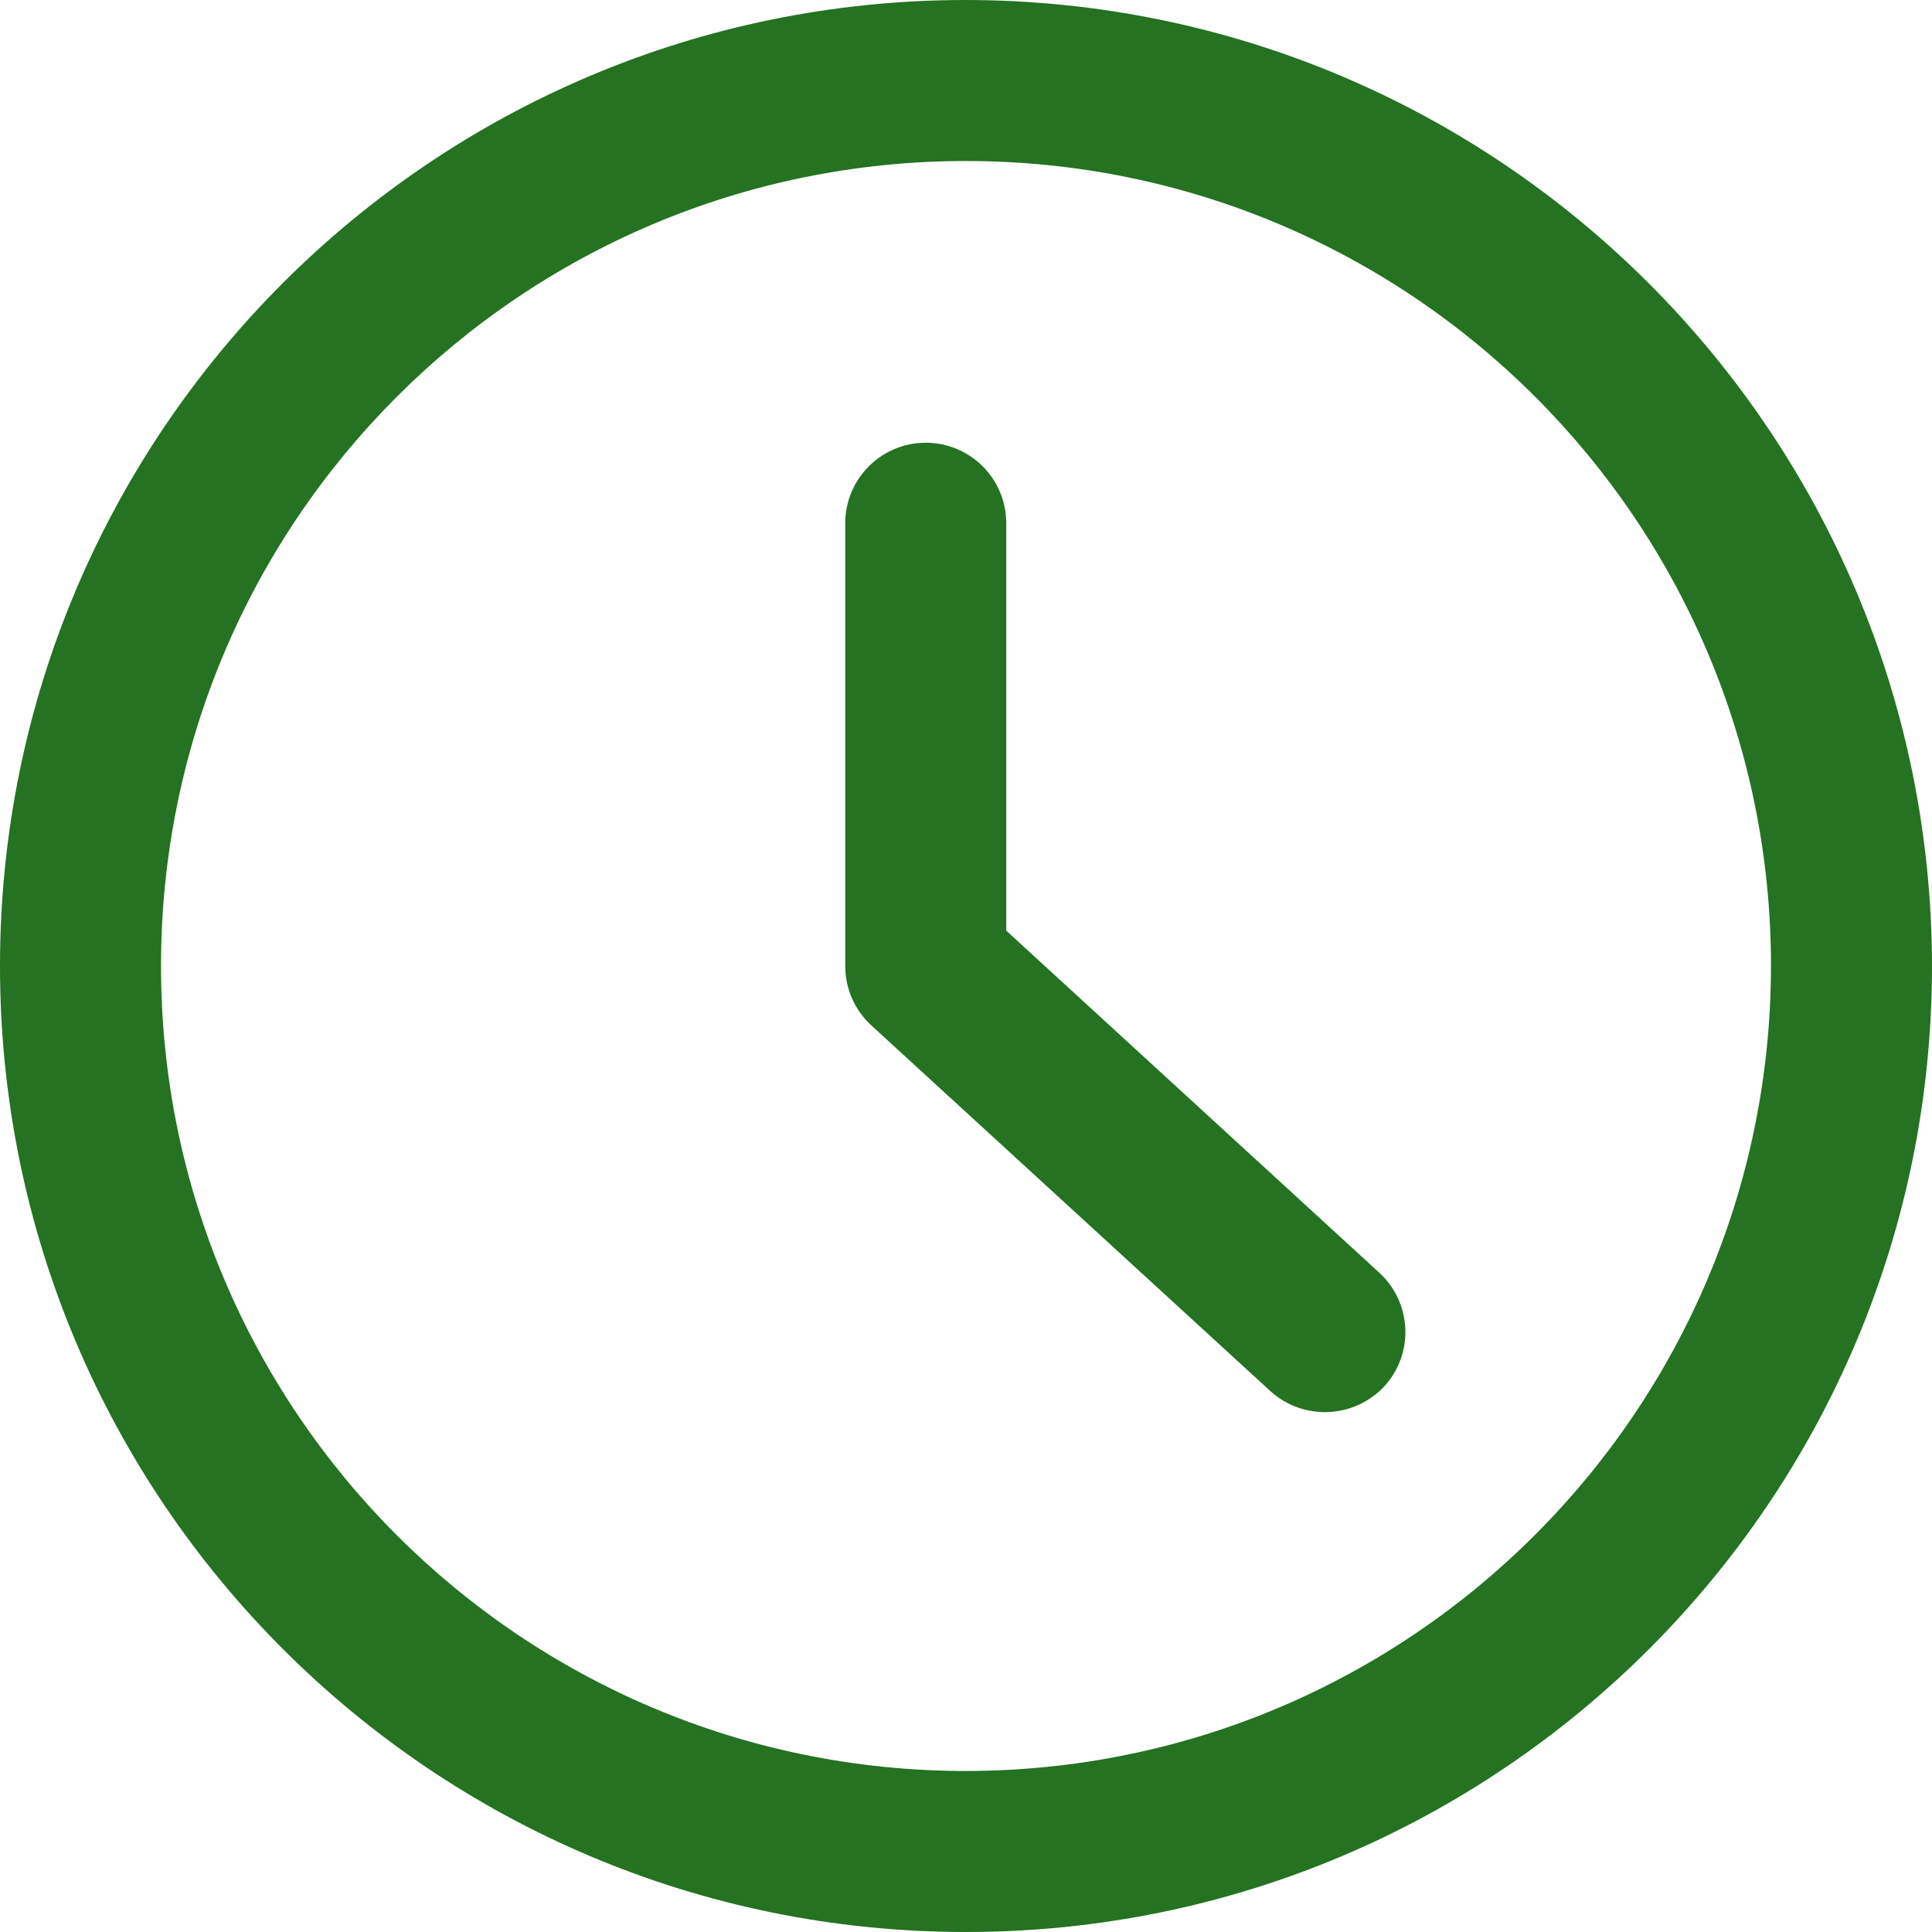 <?xml version="1.0" encoding="UTF-8"?>
<svg xmlns="http://www.w3.org/2000/svg" width="44" height="44" viewBox="0 0 44 44" fill="none">
  <path fill-rule="evenodd" clip-rule="evenodd" d="M0 22C0 9.85 9.85 0 22 0C34.144 0.014 43.986 9.856 44 22C44 34.15 34.15 44 22 44C9.85 44 0 34.15 0 22ZM3.667 22C3.667 32.125 11.875 40.333 22 40.333C32.121 40.322 40.322 32.121 40.333 22C40.333 11.875 32.125 3.667 22 3.667C11.875 3.667 3.667 11.875 3.667 22Z" fill="#247222"></path>
  <path d="M31.412 28.985L22.917 21.195V11.917C22.917 10.904 22.096 10.083 21.083 10.083C20.071 10.083 19.25 10.904 19.25 11.917V22C19.249 22.514 19.465 23.005 19.844 23.353L28.936 31.685C29.685 32.36 30.837 32.31 31.526 31.574C32.209 30.827 32.158 29.669 31.412 28.985V28.985Z" fill="#247222"></path>
</svg>
